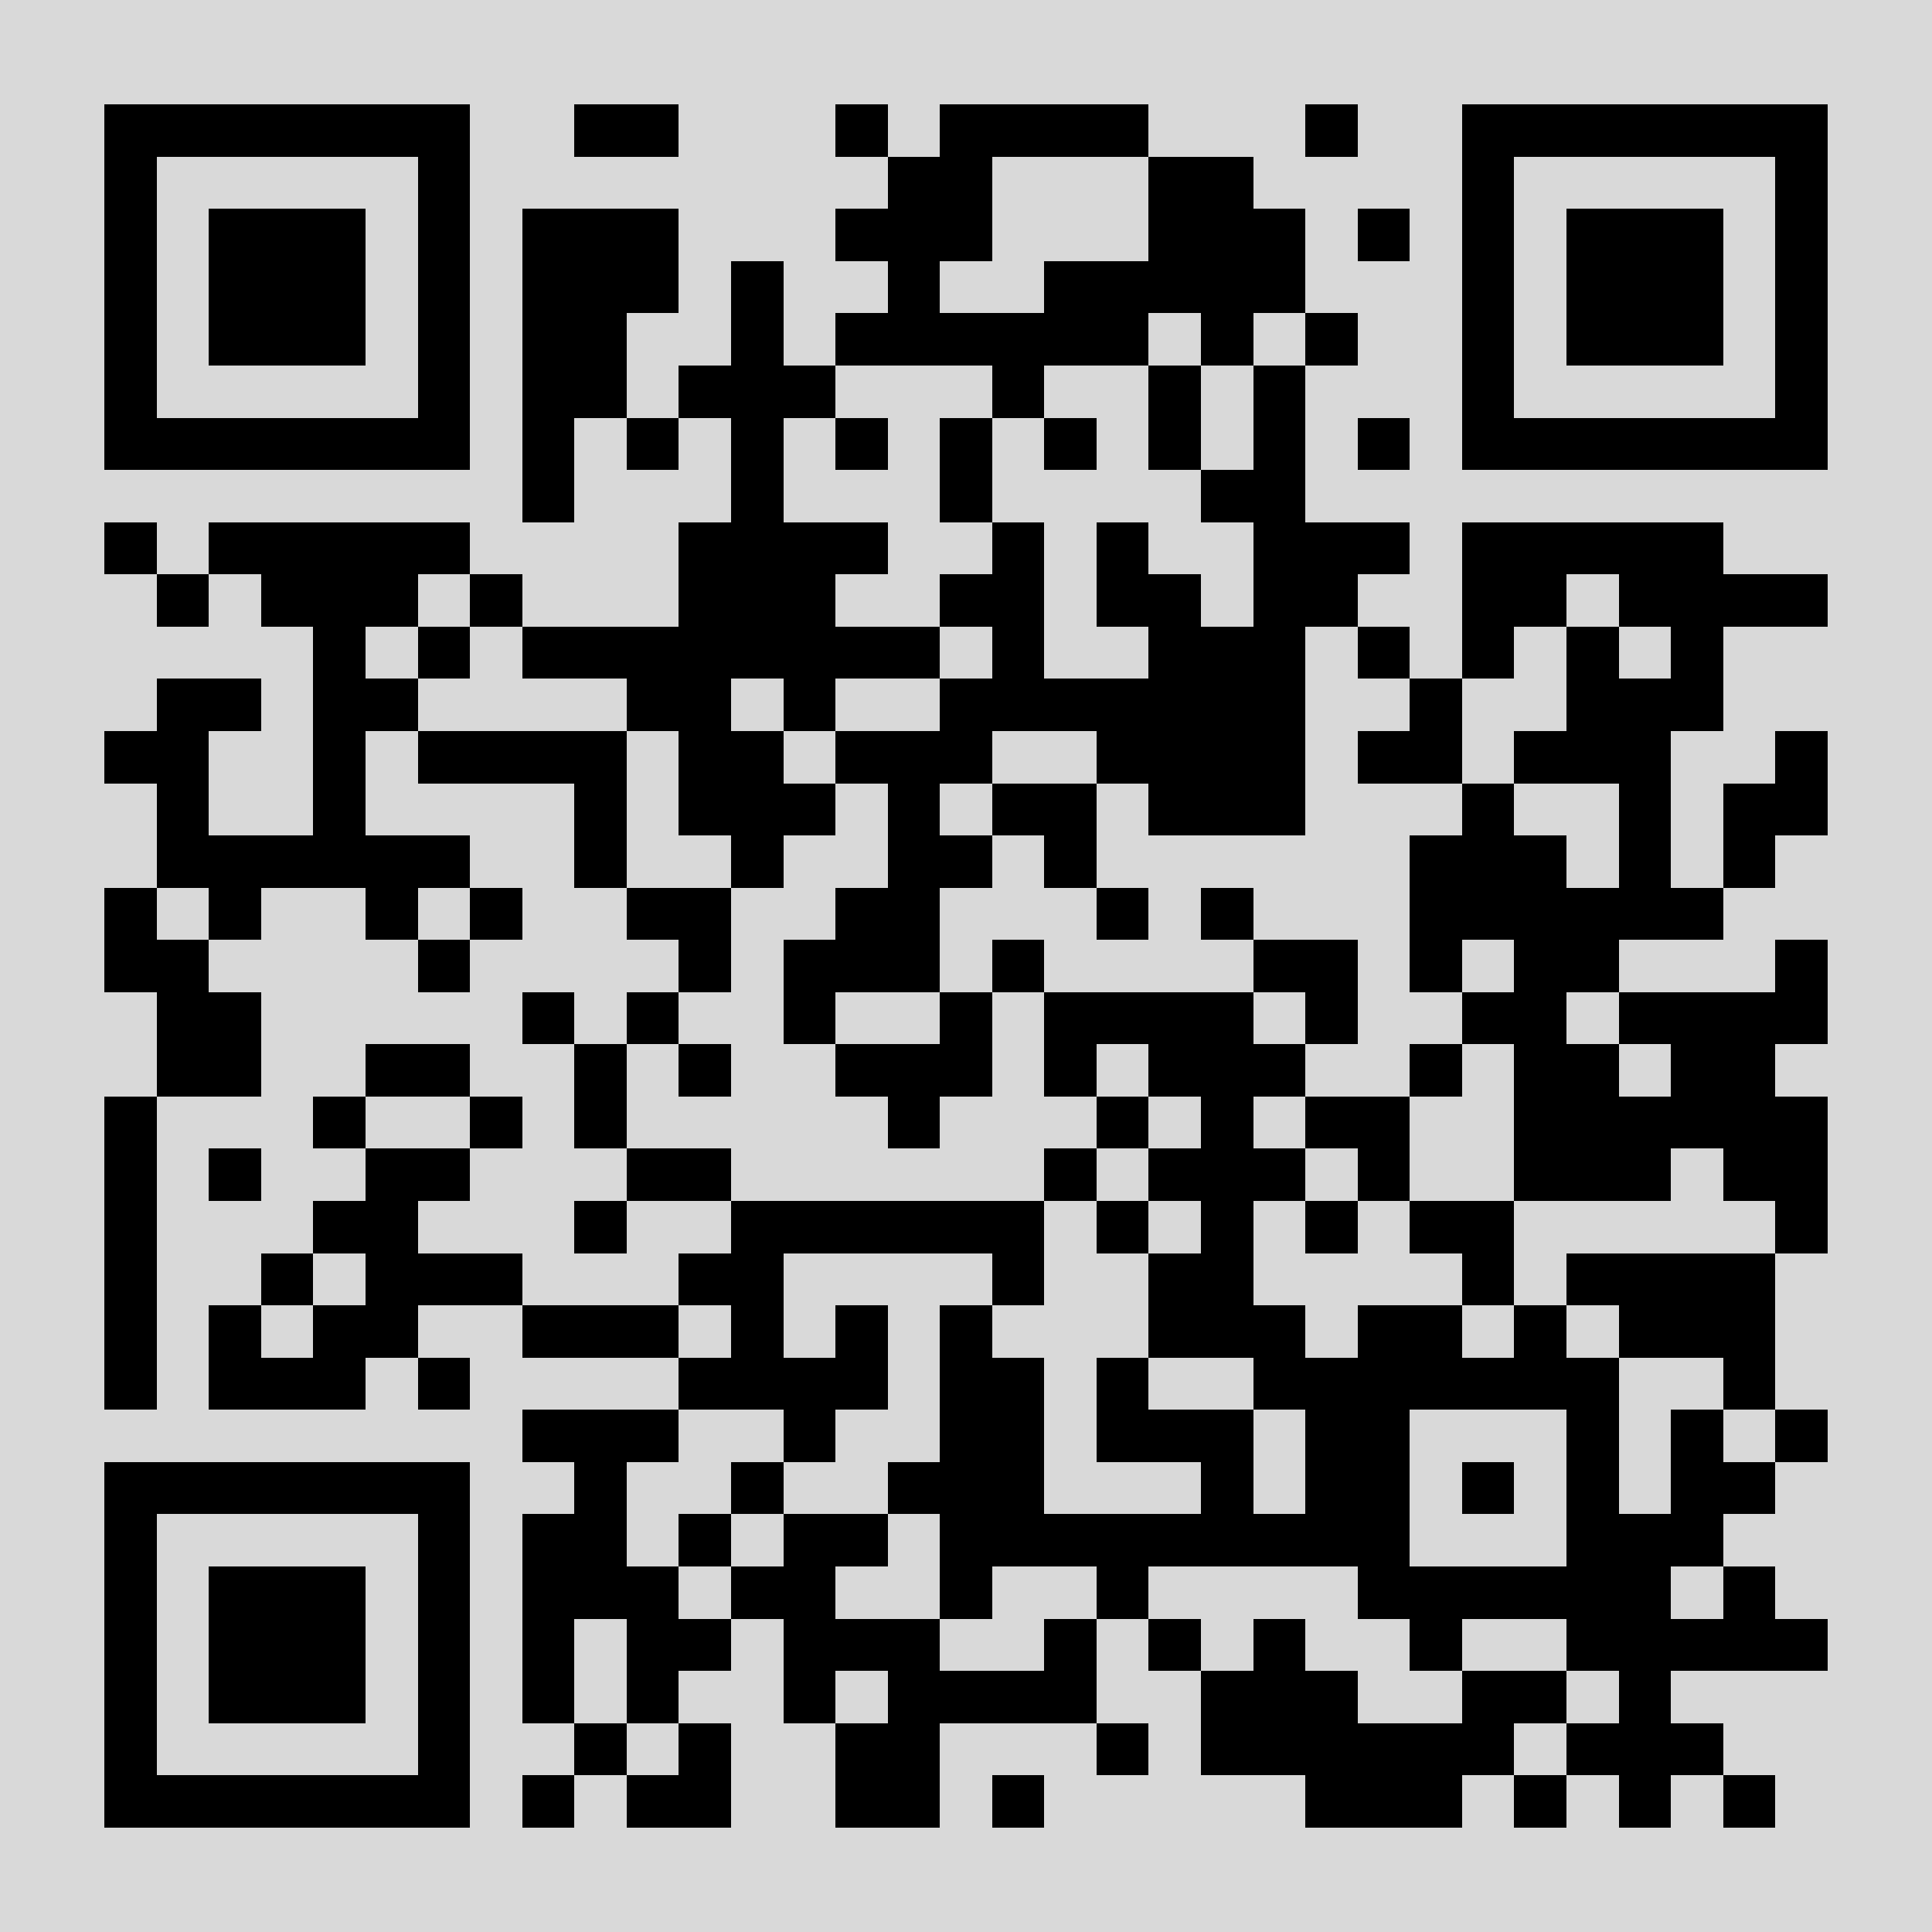 <?xml version="1.0" encoding="UTF-8" standalone="no"?><svg xmlns="http://www.w3.org/2000/svg" xmlns:xlink="http://www.w3.org/1999/xlink" fill="#d9d9d9" height="37" shape-rendering="crispEdges" style="fill:#d9d9d9" viewBox="0 0 37 37" width="37"><path d="M0 0h37v37H0z"/><path d="M2 2.5h7m2 0h2m3 0h1m1 0h4m3 0h1m2 0h7M2 3.5h1m5 0h1m8 0h2m3 0h2m4 0h1m5 0h1M2 4.5h1m1 0h3m1 0h1m1 0h3m3 0h3m3 0h3m1 0h1m1 0h1m1 0h3m1 0h1M2 5.5h1m1 0h3m1 0h1m1 0h3m1 0h1m2 0h1m2 0h5m3 0h1m1 0h3m1 0h1M2 6.5h1m1 0h3m1 0h1m1 0h2m2 0h1m1 0h6m1 0h1m1 0h1m2 0h1m1 0h3m1 0h1M2 7.5h1m5 0h1m1 0h2m1 0h3m3 0h1m2 0h1m1 0h1m3 0h1m5 0h1M2 8.5h7m1 0h1m1 0h1m1 0h1m1 0h1m1 0h1m1 0h1m1 0h1m1 0h1m1 0h1m1 0h7M10 9.5h1m3 0h1m3 0h1m4 0h2M2 10.5h1m1 0h5m4 0h4m2 0h1m1 0h1m2 0h3m1 0h5M3 11.5h1m1 0h3m1 0h1m3 0h3m2 0h2m1 0h2m1 0h2m2 0h2m1 0h4M6 12.5h1m1 0h1m1 0h8m1 0h1m2 0h3m1 0h1m1 0h1m1 0h1m1 0h1M3 13.5h2m1 0h2m4 0h2m1 0h1m2 0h7m2 0h1m2 0h3M2 14.5h2m2 0h1m1 0h4m1 0h2m1 0h3m2 0h4m1 0h2m1 0h3m2 0h1M3 15.5h1m2 0h1m4 0h1m1 0h3m1 0h1m1 0h2m1 0h3m3 0h1m2 0h1m1 0h2M3 16.5h6m2 0h1m2 0h1m2 0h2m1 0h1m6 0h3m1 0h1m1 0h1M2 17.5h1m1 0h1m2 0h1m1 0h1m2 0h2m2 0h2m3 0h1m1 0h1m3 0h6M2 18.5h2m4 0h1m4 0h1m1 0h3m1 0h1m4 0h2m1 0h1m1 0h2m3 0h1M3 19.5h2m5 0h1m1 0h1m2 0h1m2 0h1m1 0h4m1 0h1m2 0h2m1 0h4M3 20.5h2m2 0h2m2 0h1m1 0h1m2 0h3m1 0h1m1 0h3m2 0h1m1 0h2m1 0h2M2 21.5h1m3 0h1m2 0h1m1 0h1m5 0h1m3 0h1m1 0h1m1 0h2m2 0h6M2 22.5h1m1 0h1m2 0h2m3 0h2m6 0h1m1 0h3m1 0h1m2 0h3m1 0h2M2 23.5h1m3 0h2m3 0h1m2 0h6m1 0h1m1 0h1m1 0h1m1 0h2m5 0h1M2 24.5h1m2 0h1m1 0h3m3 0h2m4 0h1m2 0h2m4 0h1m1 0h4M2 25.5h1m1 0h1m1 0h2m2 0h3m1 0h1m1 0h1m1 0h1m3 0h3m1 0h2m1 0h1m1 0h3M2 26.5h1m1 0h3m1 0h1m4 0h4m1 0h2m1 0h1m2 0h7m2 0h1M10 27.5h3m2 0h1m2 0h2m1 0h3m1 0h2m3 0h1m1 0h1m1 0h1M2 28.5h7m2 0h1m2 0h1m2 0h3m3 0h1m1 0h2m1 0h1m1 0h1m1 0h2M2 29.5h1m5 0h1m1 0h2m1 0h1m1 0h2m1 0h9m3 0h3M2 30.5h1m1 0h3m1 0h1m1 0h3m1 0h2m2 0h1m2 0h1m4 0h6m1 0h1M2 31.5h1m1 0h3m1 0h1m1 0h1m1 0h2m1 0h3m2 0h1m1 0h1m1 0h1m2 0h1m2 0h5M2 32.5h1m1 0h3m1 0h1m1 0h1m1 0h1m2 0h1m1 0h4m2 0h3m2 0h2m1 0h1M2 33.5h1m5 0h1m2 0h1m1 0h1m2 0h2m3 0h1m1 0h6m1 0h3M2 34.5h7m1 0h1m1 0h2m2 0h2m1 0h1m5 0h3m1 0h1m1 0h1m1 0h1" stroke="#000000"/></svg>